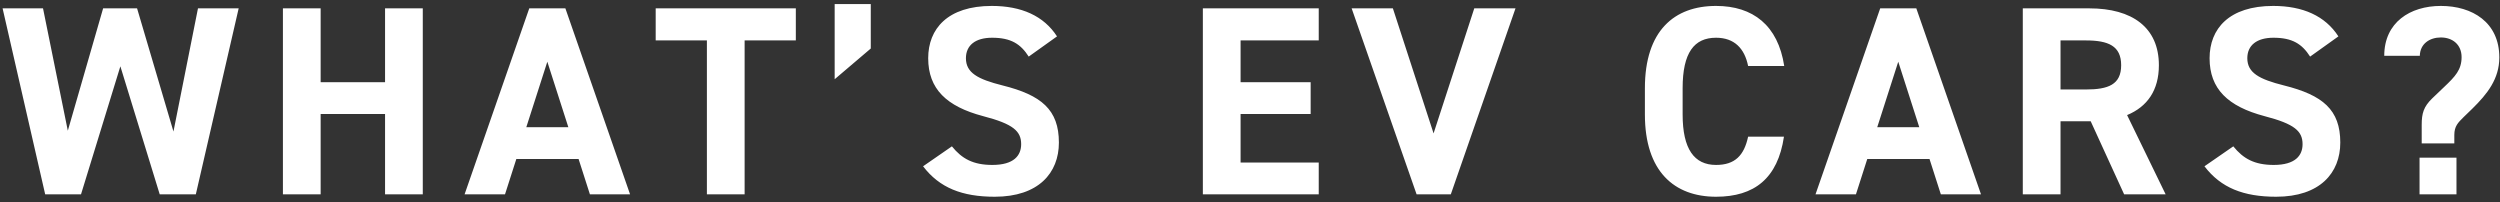 <svg
 xmlns="http://www.w3.org/2000/svg"
 xmlns:xlink="http://www.w3.org/1999/xlink"
 width="371px" height="30px">
<rect width="100%" height="100%" fill="#333333" stroke="none"/>
<path fill-rule="evenodd"  fill="rgb(255, 255, 255)"
 d="M366.900,16.118 L365.580,17.398 C364.780,18.198 364.221,18.718 364.221,20.038 L364.221,21.277 L359.381,21.277 L359.381,18.517 C359.381,16.838 359.661,15.838 360.941,14.598 L362.741,12.879 C364.341,11.358 365.300,10.359 365.300,8.479 C365.300,6.640 363.981,5.560 362.221,5.560 C360.581,5.560 359.141,6.480 359.101,8.280 L353.822,8.280 C353.822,3.320 357.662,0.880 362.221,0.880 C366.900,0.880 370.899,3.320 370.899,8.520 C370.899,11.719 369.100,13.959 366.900,16.118 ZM347.299,21.157 C347.299,25.676 344.260,29.196 337.781,29.196 C332.941,29.196 329.582,27.877 327.142,24.676 L331.422,21.717 C332.901,23.557 334.581,24.477 337.421,24.477 C340.620,24.477 341.700,23.077 341.700,21.398 C341.700,19.477 340.540,18.398 336.061,17.237 C330.622,15.798 327.902,13.199 327.902,8.639 C327.902,4.280 330.782,0.880 337.341,0.880 C341.740,0.880 345.059,2.360 347.019,5.400 L342.820,8.399 C341.620,6.519 340.180,5.600 337.381,5.600 C334.861,5.600 333.501,6.759 333.501,8.639 C333.501,10.799 335.261,11.759 338.940,12.679 C344.699,14.118 347.299,16.278 347.299,21.157 ZM315.220,28.836 L310.261,17.998 L305.782,17.998 L305.782,28.836 L300.183,28.836 L300.183,1.240 L310.061,1.240 C316.420,1.240 320.379,4.080 320.379,9.679 C320.379,13.398 318.660,15.838 315.660,17.078 L321.379,28.836 L315.220,28.836 ZM309.541,5.999 L305.782,5.999 L305.782,13.279 L309.541,13.279 C312.861,13.279 314.780,12.558 314.780,9.679 C314.780,6.800 312.861,5.999 309.541,5.999 ZM286.340,23.597 L277.102,23.597 L275.422,28.836 L269.423,28.836 L279.022,1.240 L284.381,1.240 L293.979,28.836 L288.020,28.836 L286.340,23.597 ZM281.701,9.159 L278.582,18.877 L284.821,18.877 L281.701,9.159 ZM254.661,5.600 C251.422,5.600 249.702,7.799 249.702,13.078 L249.702,16.998 C249.702,22.117 251.422,24.477 254.661,24.477 C257.461,24.477 258.821,23.077 259.421,20.278 L264.740,20.278 C263.820,26.476 260.341,29.196 254.661,29.196 C248.463,29.196 244.103,25.436 244.103,16.998 L244.103,13.078 C244.103,4.560 248.463,0.880 254.661,0.880 C260.141,0.880 263.860,3.761 264.780,9.799 L259.421,9.799 C258.901,7.199 257.381,5.600 254.661,5.600 ZM210.222,28.836 L200.584,1.240 L206.703,1.240 L212.742,19.797 L218.781,1.240 L224.900,1.240 L215.301,28.836 L210.222,28.836 ZM178.503,1.240 L195.701,1.240 L195.701,5.999 L184.103,5.999 L184.103,12.199 L194.501,12.199 L194.501,16.918 L184.103,16.918 L184.103,24.117 L195.701,24.117 L195.701,28.836 L178.503,28.836 L178.503,1.240 ZM157.140,21.157 C157.140,25.676 154.101,29.196 147.622,29.196 C142.783,29.196 139.423,27.877 136.984,24.676 L141.263,21.717 C142.743,23.557 144.423,24.477 147.262,24.477 C150.462,24.477 151.541,23.077 151.541,21.398 C151.541,19.477 150.382,18.398 145.902,17.237 C140.463,15.798 137.744,13.199 137.744,8.639 C137.744,4.280 140.623,0.880 147.182,0.880 C151.581,0.880 154.901,2.360 156.860,5.400 L152.661,8.399 C151.461,6.519 150.022,5.600 147.222,5.600 C144.703,5.600 143.343,6.759 143.343,8.639 C143.343,10.799 145.102,11.759 148.782,12.679 C154.541,14.118 157.140,16.278 157.140,21.157 ZM123.864,0.601 L129.223,0.601 L129.223,7.199 L123.864,11.759 L123.864,0.601 ZM110.502,28.836 L104.903,28.836 L104.903,5.999 L97.304,5.999 L97.304,1.240 L118.101,1.240 L118.101,5.999 L110.502,5.999 L110.502,28.836 ZM85.862,23.597 L76.623,23.597 L74.944,28.836 L68.945,28.836 L78.543,1.240 L83.902,1.240 L93.501,28.836 L87.542,28.836 L85.862,23.597 ZM81.223,9.159 L78.103,18.877 L84.342,18.877 L81.223,9.159 ZM57.142,16.918 L47.584,16.918 L47.584,28.836 L41.985,28.836 L41.985,1.240 L47.584,1.240 L47.584,12.199 L57.142,12.199 L57.142,1.240 L62.741,1.240 L62.741,28.836 L57.142,28.836 L57.142,16.918 ZM23.701,28.836 L17.862,9.839 L12.023,28.836 L6.704,28.836 L0.385,1.240 L6.384,1.240 L10.064,19.397 L15.303,1.240 L20.342,1.240 L25.741,19.518 L29.380,1.240 L35.419,1.240 L29.061,28.836 L23.701,28.836 ZM364.541,28.836 L359.061,28.836 L359.061,23.397 L364.541,23.397 L364.541,28.836 Z"/>
</svg>